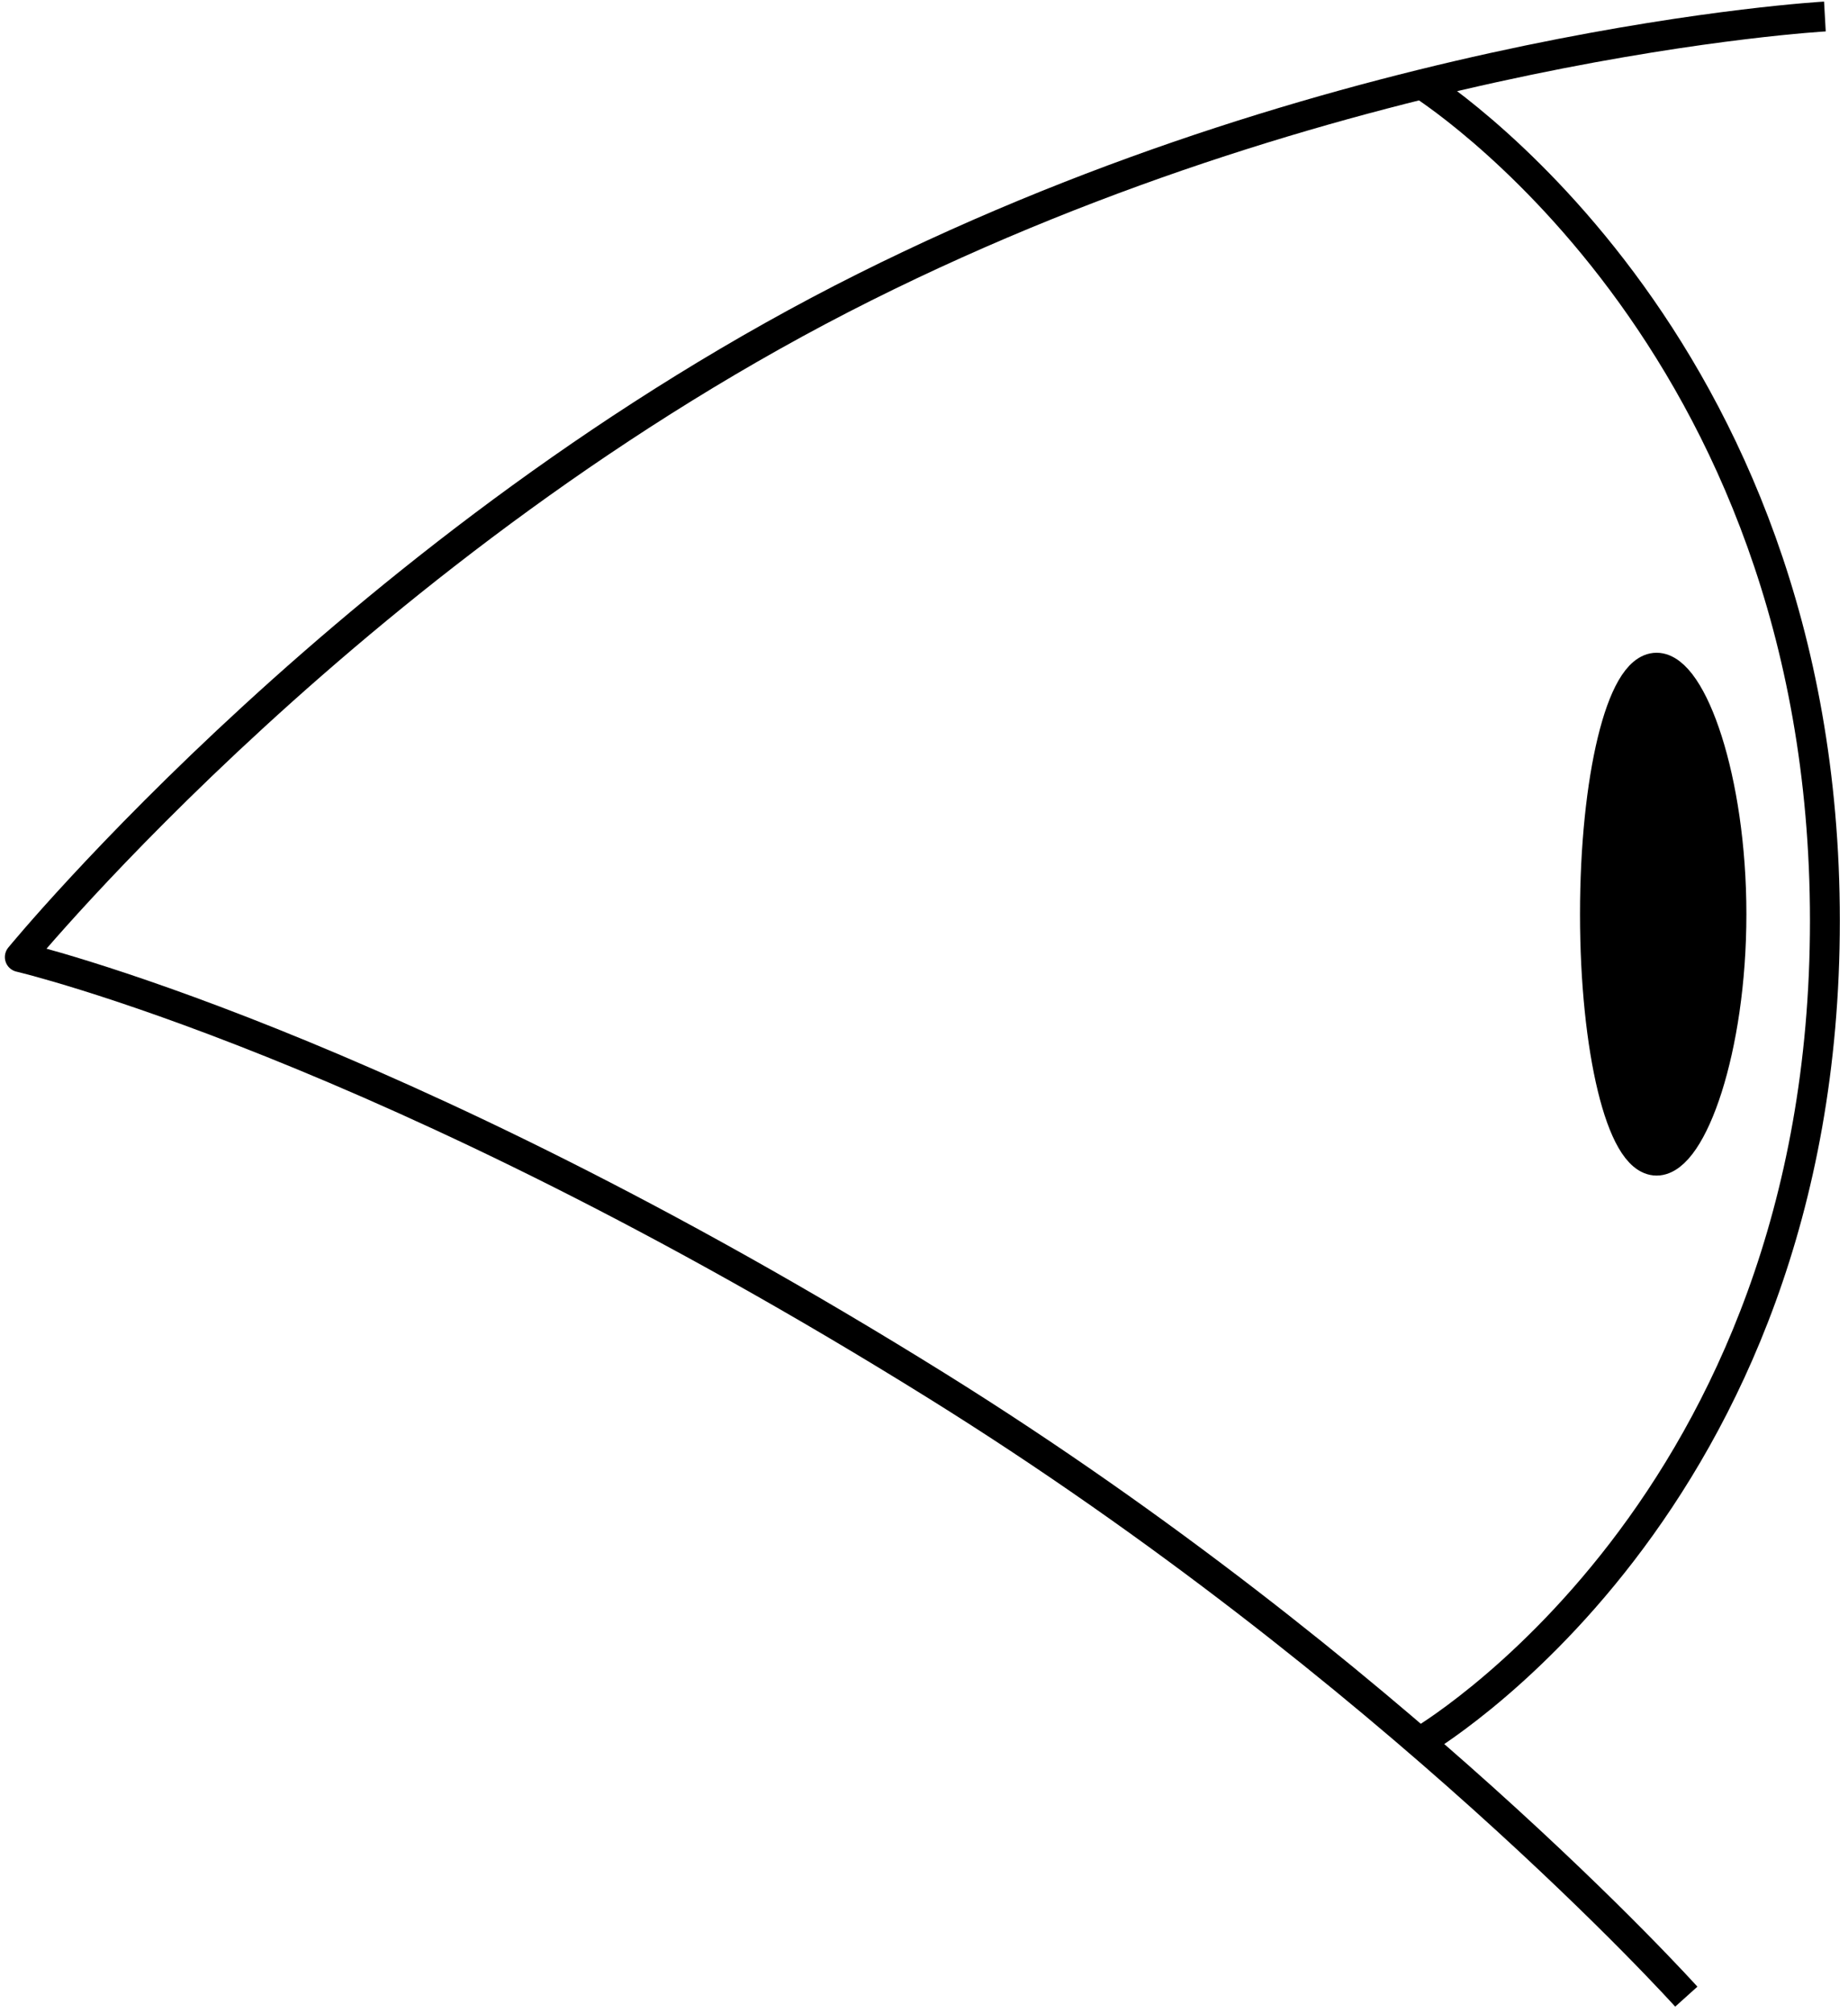<?xml version="1.0" encoding="utf-8"?>
<!-- Generator: Adobe Illustrator 19.0.0, SVG Export Plug-In . SVG Version: 6.00 Build 0)  -->
<svg version="1.1" id="Ebene_1" xmlns="http://www.w3.org/2000/svg" xmlns:xlink="http://www.w3.org/1999/xlink" x="0px" y="0px"
	 width="56px" height="61px" viewBox="0 0 56 61" style="enable-background:new 0 0 56 61;" xml:space="preserve">
<style type="text/css">
	.st0{fill:none;stroke:#000000;stroke-width:0.905;stroke-linejoin:round;stroke-miterlimit:10;}
	.st1{fill:none;stroke:#000000;stroke-width:0.905;stroke-miterlimit:10;}
	.st2{stroke:#000000;stroke-width:1.042;stroke-miterlimit:10;}
</style>
<g>
	<path id="XMLID_3_" class="st0" d="M51.1,60.5c0,0-8.9-9.9-22.7-18.5c-16.7-10.4-27.8-13-27.8-13S11,16.3,26.2,8.7
		c14.8-7.4,29.1-8.2,29.1-8.2"/>
	<path id="XMLID_2_" class="st1" d="M43,2.5c0,0,12.3,7.6,12.3,25.4S43,52.8,43,52.8"/>
	<path id="XMLID_1_" class="st2" d="M52.4,27.7c0,4.1-1.2,7.4-2.2,7.4s-1.8-3.3-1.8-7.4s0.8-7.4,1.8-7.4S52.4,23.6,52.4,27.7z"/>
</g>
</svg>
